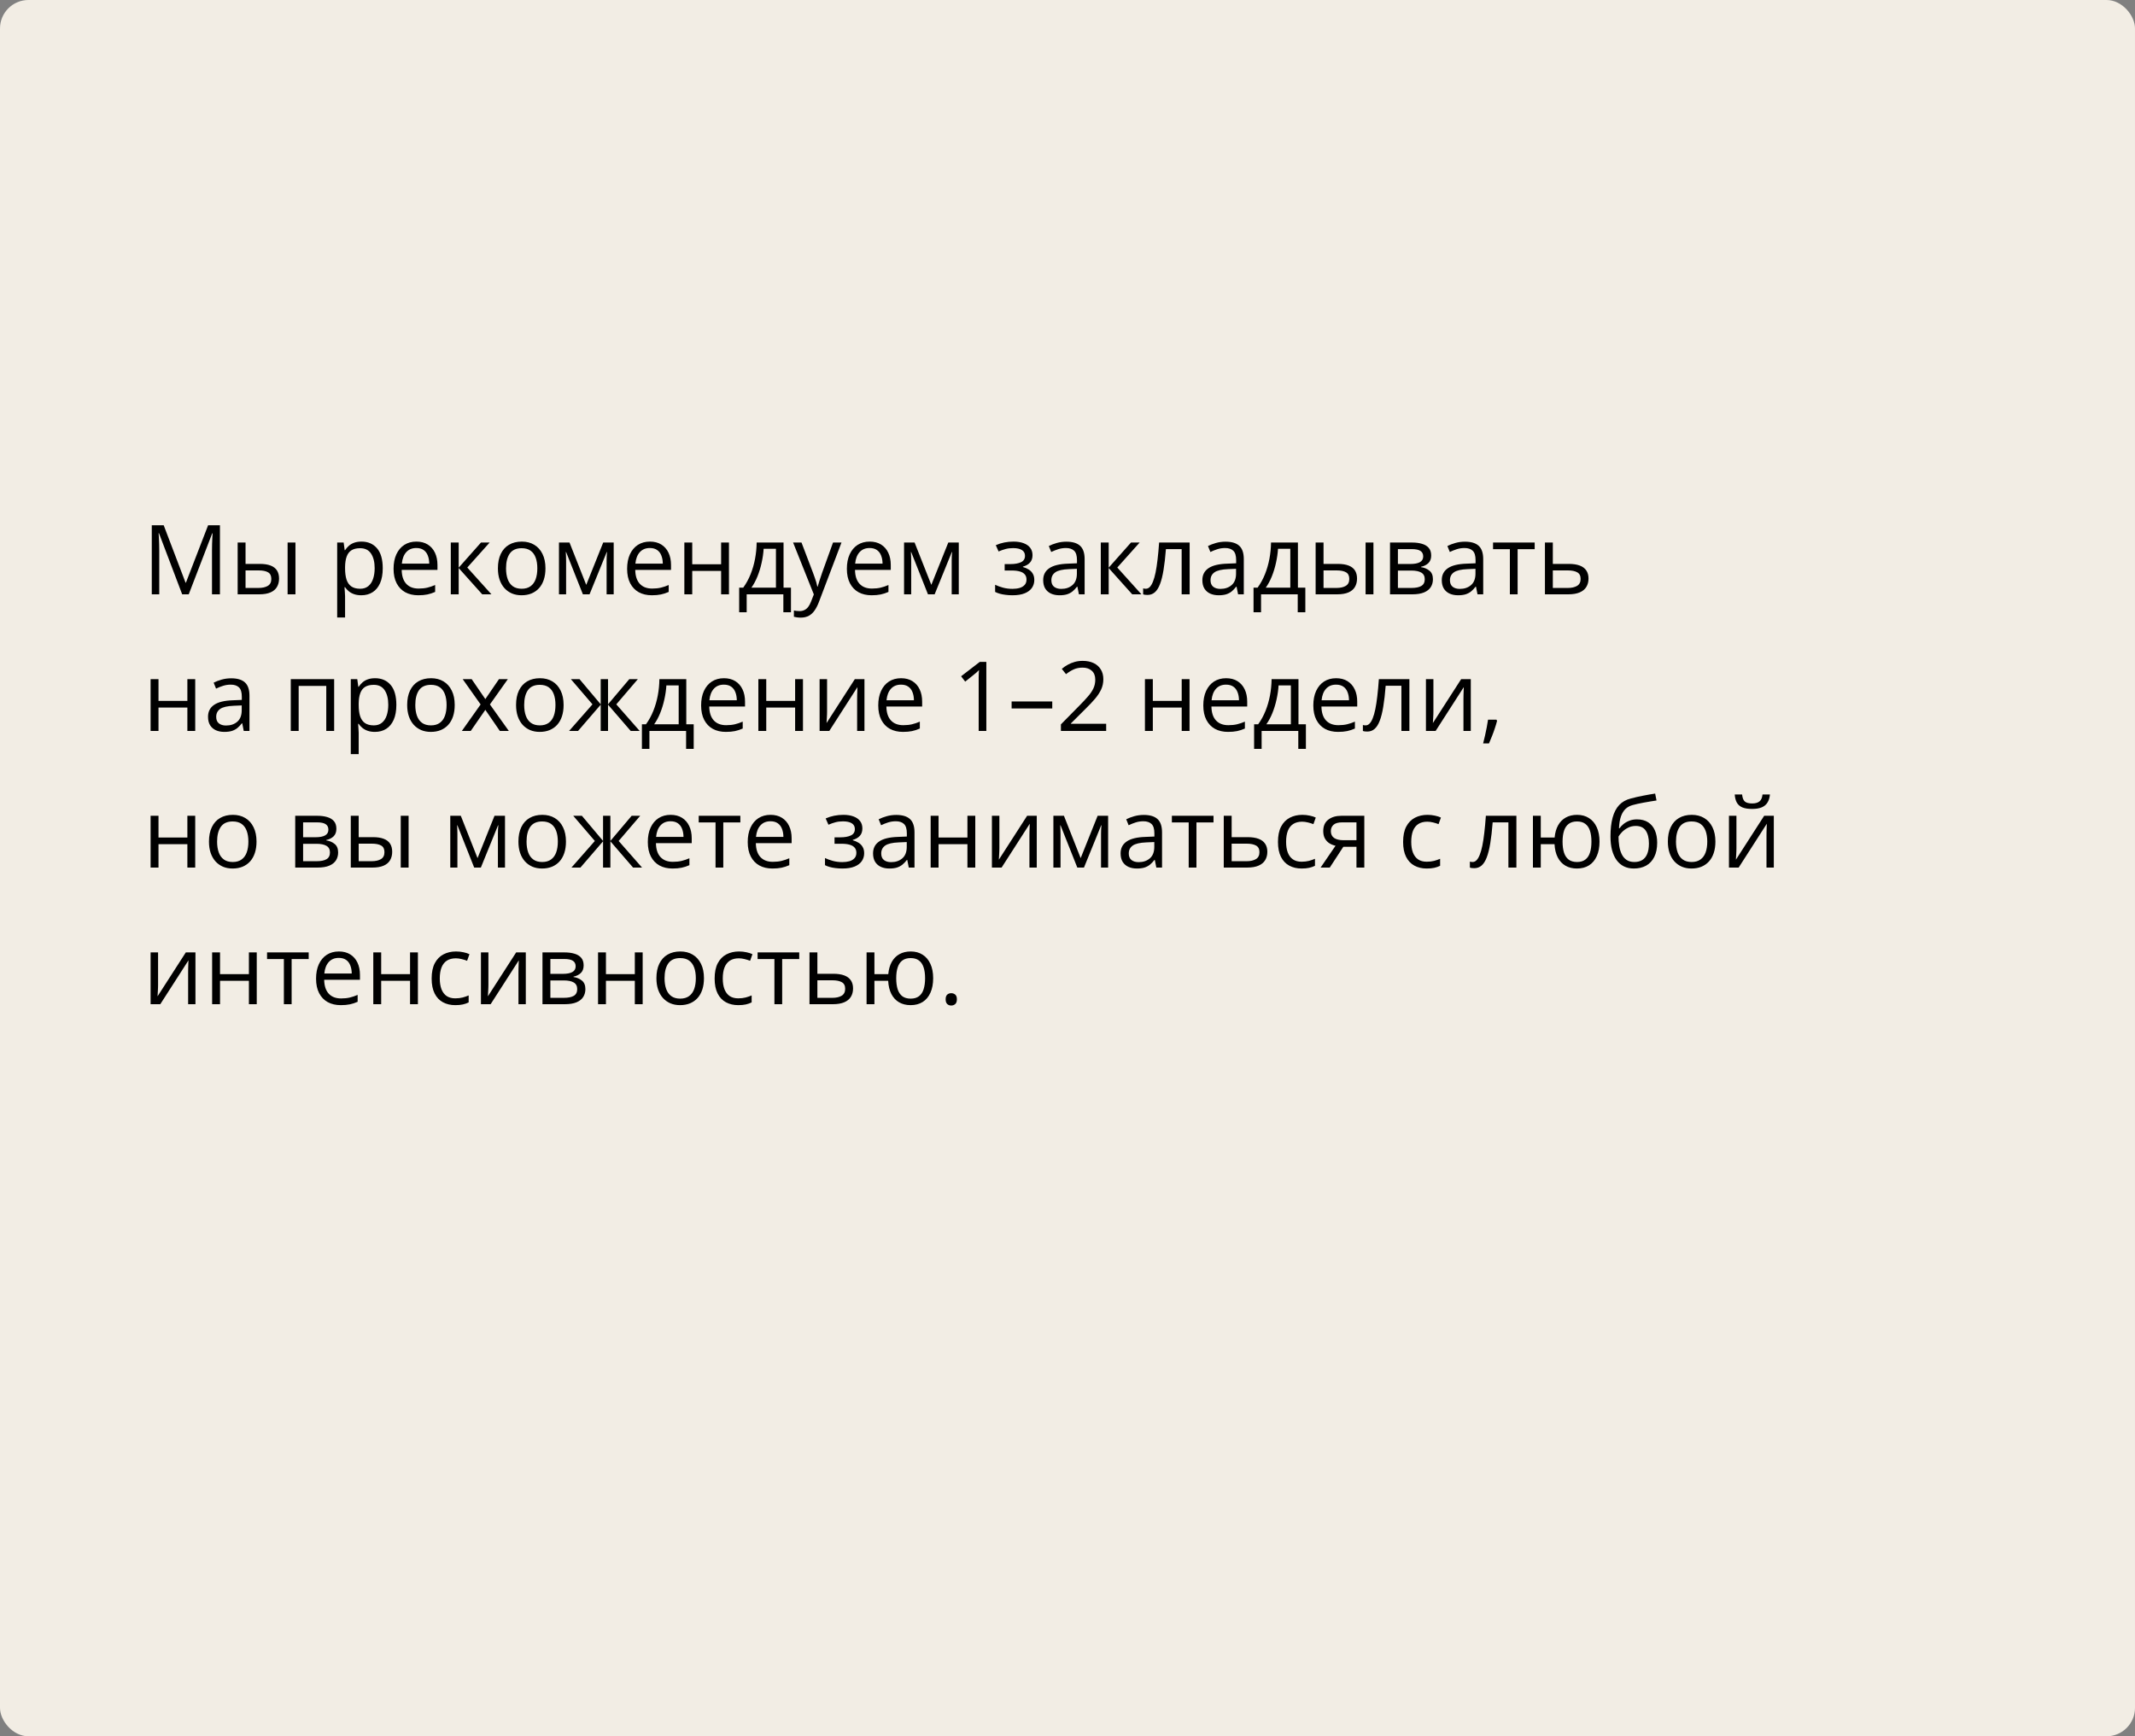<?xml version="1.0" encoding="UTF-8"?> <svg xmlns="http://www.w3.org/2000/svg" width="375" height="305" viewBox="0 0 375 305" fill="none"><rect x="0" y="0" width="375" height="305" fill="#808080" stroke="none"/><rect width="375" height="305" rx="5" fill="#F2EDE4"></rect><path d="M31.998 104.4L27.922 93.659H27.855C27.878 93.886 27.897 94.163 27.914 94.489C27.93 94.816 27.944 95.173 27.955 95.56C27.966 95.942 27.972 96.332 27.972 96.731V104.4H26.66V92.265H28.752L32.595 102.358H32.653L36.555 92.265H38.63V104.4H37.235V96.631C37.235 96.271 37.241 95.912 37.252 95.552C37.263 95.186 37.277 94.843 37.294 94.522C37.31 94.196 37.327 93.914 37.343 93.676H37.277L33.151 104.4H31.998ZM41.743 104.4V95.303H43.129V99.055H45.619C46.394 99.055 47.03 99.151 47.528 99.345C48.032 99.539 48.405 99.827 48.649 100.208C48.892 100.59 49.014 101.063 49.014 101.628C49.014 102.192 48.892 102.682 48.649 103.097C48.411 103.512 48.035 103.833 47.52 104.06C47.011 104.287 46.347 104.4 45.528 104.4H41.743ZM43.129 103.28H45.395C46.081 103.28 46.629 103.158 47.039 102.915C47.448 102.671 47.653 102.264 47.653 101.694C47.653 101.135 47.462 100.748 47.08 100.532C46.698 100.311 46.15 100.2 45.437 100.2H43.129V103.28ZM50.517 104.4V95.303H51.895V104.4H50.517ZM63.499 95.137C64.633 95.137 65.538 95.527 66.213 96.307C66.888 97.087 67.226 98.261 67.226 99.827C67.226 100.861 67.071 101.73 66.761 102.433C66.451 103.136 66.014 103.667 65.45 104.027C64.891 104.387 64.23 104.566 63.466 104.566C62.984 104.566 62.561 104.503 62.196 104.375C61.831 104.248 61.518 104.077 61.258 103.861C60.998 103.645 60.782 103.41 60.61 103.155H60.511C60.527 103.371 60.547 103.631 60.569 103.936C60.596 104.24 60.61 104.506 60.61 104.732V108.468H59.224V95.303H60.361L60.544 96.647H60.61C60.787 96.371 61.003 96.119 61.258 95.892C61.512 95.66 61.822 95.477 62.188 95.344C62.558 95.206 62.995 95.137 63.499 95.137ZM63.258 96.299C62.627 96.299 62.118 96.421 61.731 96.664C61.349 96.908 61.07 97.273 60.893 97.76C60.715 98.241 60.621 98.847 60.61 99.578V99.843C60.61 100.612 60.693 101.263 60.859 101.794C61.031 102.325 61.31 102.729 61.698 103.006C62.091 103.283 62.616 103.421 63.275 103.421C63.839 103.421 64.31 103.269 64.686 102.964C65.062 102.66 65.342 102.237 65.524 101.694C65.713 101.146 65.807 100.518 65.807 99.81C65.807 98.737 65.596 97.884 65.176 97.253C64.761 96.617 64.122 96.299 63.258 96.299ZM73.136 95.137C73.911 95.137 74.575 95.308 75.128 95.651C75.682 95.995 76.105 96.476 76.398 97.096C76.692 97.71 76.838 98.429 76.838 99.254V100.109H70.555C70.571 101.177 70.837 101.99 71.352 102.549C71.866 103.108 72.591 103.388 73.526 103.388C74.102 103.388 74.611 103.335 75.054 103.23C75.496 103.125 75.956 102.97 76.432 102.765V103.977C75.972 104.182 75.516 104.331 75.062 104.425C74.614 104.519 74.082 104.566 73.468 104.566C72.594 104.566 71.83 104.389 71.177 104.035C70.53 103.675 70.026 103.15 69.666 102.458C69.307 101.766 69.127 100.92 69.127 99.918C69.127 98.939 69.29 98.092 69.617 97.378C69.949 96.659 70.414 96.105 71.011 95.718C71.614 95.33 72.323 95.137 73.136 95.137ZM73.12 96.266C72.384 96.266 71.797 96.506 71.36 96.988C70.923 97.469 70.663 98.142 70.58 99.005H75.394C75.388 98.463 75.303 97.987 75.137 97.577C74.976 97.162 74.73 96.841 74.398 96.614C74.066 96.382 73.64 96.266 73.12 96.266ZM84.483 95.303H86.002L82.076 99.694L86.318 104.4H84.699L80.565 99.785V104.4H79.179V95.303H80.565V99.719L84.483 95.303ZM95.806 99.835C95.806 100.582 95.709 101.249 95.515 101.835C95.322 102.422 95.042 102.917 94.677 103.321C94.311 103.725 93.869 104.035 93.349 104.251C92.834 104.461 92.25 104.566 91.597 104.566C90.988 104.566 90.43 104.461 89.92 104.251C89.417 104.035 88.98 103.725 88.609 103.321C88.244 102.917 87.959 102.422 87.754 101.835C87.555 101.249 87.455 100.582 87.455 99.835C87.455 98.839 87.624 97.992 87.961 97.295C88.299 96.592 88.78 96.058 89.406 95.693C90.037 95.322 90.787 95.137 91.655 95.137C92.485 95.137 93.21 95.322 93.83 95.693C94.455 96.064 94.94 96.6 95.283 97.303C95.631 98.001 95.806 98.844 95.806 99.835ZM88.883 99.835C88.883 100.565 88.98 101.199 89.173 101.736C89.367 102.273 89.666 102.688 90.07 102.981C90.474 103.274 90.994 103.421 91.63 103.421C92.261 103.421 92.779 103.274 93.183 102.981C93.592 102.688 93.894 102.273 94.087 101.736C94.281 101.199 94.378 100.565 94.378 99.835C94.378 99.11 94.281 98.485 94.087 97.959C93.894 97.428 93.595 97.018 93.191 96.731C92.787 96.443 92.264 96.299 91.622 96.299C90.676 96.299 89.981 96.612 89.539 97.237C89.101 97.862 88.883 98.728 88.883 99.835ZM107.792 95.303V104.4H106.547V98.474C106.547 98.23 106.552 97.984 106.563 97.735C106.58 97.48 106.599 97.226 106.622 96.971H106.572L103.55 104.4H102.38L99.433 96.971H99.383C99.4 97.226 99.411 97.48 99.416 97.735C99.428 97.984 99.433 98.247 99.433 98.523V104.4H98.18V95.303H100.031L102.969 102.74L105.949 95.303H107.792ZM114.159 95.137C114.933 95.137 115.597 95.308 116.151 95.651C116.704 95.995 117.128 96.476 117.421 97.096C117.714 97.71 117.861 98.429 117.861 99.254V100.109H111.577C111.594 101.177 111.859 101.99 112.374 102.549C112.889 103.108 113.614 103.388 114.549 103.388C115.124 103.388 115.633 103.335 116.076 103.23C116.519 103.125 116.978 102.97 117.454 102.765V103.977C116.995 104.182 116.538 104.331 116.084 104.425C115.636 104.519 115.105 104.566 114.491 104.566C113.616 104.566 112.853 104.389 112.2 104.035C111.552 103.675 111.049 103.15 110.689 102.458C110.329 101.766 110.149 100.92 110.149 99.918C110.149 98.939 110.313 98.092 110.639 97.378C110.971 96.659 111.436 96.105 112.034 95.718C112.637 95.33 113.345 95.137 114.159 95.137ZM114.142 96.266C113.406 96.266 112.819 96.506 112.382 96.988C111.945 97.469 111.685 98.142 111.602 99.005H116.417C116.411 98.463 116.325 97.987 116.159 97.577C115.999 97.162 115.752 96.841 115.42 96.614C115.088 96.382 114.662 96.266 114.142 96.266ZM121.588 95.303V99.121H126.66V95.303H128.038V104.4H126.66V100.292H121.588V104.4H120.202V95.303H121.588ZM137.625 95.303V103.23H138.928V107.546H137.592V104.4H131.15V107.546H129.831V103.23H130.544C131.065 102.511 131.496 101.722 131.839 100.864C132.182 100.007 132.443 99.107 132.62 98.166C132.797 97.22 132.891 96.266 132.902 95.303H137.625ZM136.289 96.398H134.13C134.081 97.206 133.962 98.028 133.773 98.864C133.591 99.699 133.347 100.496 133.043 101.254C132.739 102.007 132.384 102.666 131.98 103.23H136.289V96.398ZM139.302 95.303H140.779L142.788 100.582C142.904 100.892 143.012 101.191 143.112 101.479C143.211 101.761 143.3 102.032 143.377 102.292C143.455 102.552 143.516 102.804 143.56 103.047H143.618C143.696 102.771 143.806 102.408 143.95 101.96C144.094 101.506 144.249 101.044 144.415 100.574L146.316 95.303H147.802L143.842 105.737C143.632 106.296 143.386 106.783 143.104 107.198C142.827 107.613 142.489 107.931 142.091 108.152C141.692 108.379 141.211 108.493 140.646 108.493C140.386 108.493 140.157 108.476 139.958 108.443C139.758 108.415 139.587 108.382 139.443 108.343V107.239C139.565 107.267 139.711 107.292 139.883 107.314C140.06 107.336 140.243 107.347 140.431 107.347C140.774 107.347 141.07 107.281 141.319 107.148C141.573 107.021 141.792 106.833 141.975 106.583C142.157 106.334 142.315 106.038 142.448 105.695L142.946 104.417L139.302 95.303ZM152.757 95.137C153.532 95.137 154.196 95.308 154.75 95.651C155.303 95.995 155.726 96.476 156.02 97.096C156.313 97.71 156.459 98.429 156.459 99.254V100.109H150.176C150.192 101.177 150.458 101.99 150.973 102.549C151.487 103.108 152.212 103.388 153.147 103.388C153.723 103.388 154.232 103.335 154.675 103.23C155.118 103.125 155.577 102.97 156.053 102.765V103.977C155.593 104.182 155.137 104.331 154.683 104.425C154.235 104.519 153.704 104.566 153.089 104.566C152.215 104.566 151.451 104.389 150.798 104.035C150.151 103.675 149.647 103.15 149.288 102.458C148.928 101.766 148.748 100.92 148.748 99.918C148.748 98.939 148.911 98.092 149.238 97.378C149.57 96.659 150.035 96.105 150.632 95.718C151.236 95.33 151.944 95.137 152.757 95.137ZM152.741 96.266C152.005 96.266 151.418 96.506 150.981 96.988C150.544 97.469 150.284 98.142 150.201 99.005H155.015C155.01 98.463 154.924 97.987 154.758 97.577C154.597 97.162 154.351 96.841 154.019 96.614C153.687 96.382 153.261 96.266 152.741 96.266ZM168.404 95.303V104.4H167.159V98.474C167.159 98.23 167.165 97.984 167.176 97.735C167.192 97.48 167.212 97.226 167.234 96.971H167.184L164.163 104.4H162.992L160.045 96.971H159.996C160.012 97.226 160.023 97.48 160.029 97.735C160.04 97.984 160.045 98.247 160.045 98.523V104.4H158.792V95.303H160.643L163.582 102.74L166.562 95.303H168.404ZM178.025 95.137C178.706 95.137 179.295 95.231 179.793 95.419C180.291 95.602 180.676 95.87 180.947 96.224C181.218 96.578 181.354 97.01 181.354 97.519C181.354 98.067 181.204 98.504 180.905 98.831C180.606 99.157 180.194 99.392 179.668 99.536V99.603C180.039 99.702 180.374 99.846 180.673 100.034C180.977 100.217 181.218 100.46 181.395 100.765C181.578 101.063 181.669 101.437 181.669 101.885C181.669 102.394 181.531 102.854 181.254 103.263C180.977 103.667 180.557 103.985 179.992 104.218C179.428 104.45 178.714 104.566 177.851 104.566C177.424 104.566 177.021 104.542 176.639 104.492C176.257 104.447 175.911 104.381 175.601 104.292C175.291 104.204 175.02 104.099 174.788 103.977V102.724C175.175 102.912 175.629 103.078 176.149 103.222C176.669 103.366 177.231 103.438 177.834 103.438C178.299 103.438 178.717 103.385 179.087 103.28C179.458 103.169 179.751 102.995 179.967 102.757C180.189 102.513 180.299 102.195 180.299 101.802C180.299 101.443 180.202 101.146 180.009 100.914C179.815 100.676 179.525 100.502 179.137 100.391C178.755 100.275 178.271 100.217 177.685 100.217H176.464V99.088H177.469C178.249 99.088 178.872 98.977 179.336 98.756C179.801 98.534 180.034 98.161 180.034 97.635C180.034 97.181 179.854 96.844 179.494 96.623C179.134 96.396 178.62 96.282 177.95 96.282C177.452 96.282 177.012 96.335 176.63 96.44C176.249 96.54 175.836 96.683 175.394 96.872L174.904 95.768C175.38 95.557 175.878 95.4 176.398 95.294C176.918 95.189 177.46 95.137 178.025 95.137ZM187.305 95.153C188.39 95.153 189.195 95.397 189.721 95.884C190.246 96.371 190.509 97.148 190.509 98.216V104.4H189.505L189.239 103.056H189.173C188.918 103.388 188.653 103.667 188.376 103.894C188.099 104.115 187.778 104.284 187.413 104.4C187.053 104.511 186.611 104.566 186.085 104.566C185.532 104.566 185.039 104.47 184.607 104.276C184.181 104.082 183.844 103.789 183.595 103.396C183.351 103.003 183.229 102.505 183.229 101.902C183.229 100.994 183.589 100.297 184.309 99.81C185.028 99.323 186.124 99.058 187.596 99.013L189.165 98.947V98.391C189.165 97.605 188.996 97.054 188.658 96.739C188.321 96.423 187.845 96.266 187.23 96.266C186.755 96.266 186.301 96.335 185.869 96.473C185.438 96.612 185.028 96.775 184.641 96.963L184.217 95.917C184.627 95.707 185.097 95.527 185.628 95.377C186.16 95.228 186.719 95.153 187.305 95.153ZM189.148 99.918L187.762 99.976C186.627 100.02 185.828 100.206 185.363 100.532C184.898 100.859 184.666 101.321 184.666 101.918C184.666 102.439 184.823 102.823 185.139 103.072C185.454 103.321 185.872 103.446 186.392 103.446C187.2 103.446 187.861 103.222 188.376 102.773C188.891 102.325 189.148 101.653 189.148 100.756V99.918ZM198.652 95.303H200.171L196.245 99.694L200.487 104.4H198.868L194.734 99.785V104.4H193.348V95.303H194.734V99.719L198.652 95.303ZM208.954 104.4H207.551V96.457H204.787C204.676 97.89 204.535 99.118 204.363 100.142C204.197 101.16 203.987 101.993 203.732 102.641C203.483 103.283 203.179 103.756 202.819 104.06C202.465 104.359 202.042 104.508 201.549 104.508C201.4 104.508 201.259 104.5 201.126 104.483C200.993 104.467 200.88 104.439 200.786 104.4V103.354C200.858 103.377 200.932 103.393 201.01 103.404C201.093 103.415 201.179 103.421 201.267 103.421C201.516 103.421 201.743 103.319 201.948 103.114C202.158 102.903 202.346 102.588 202.512 102.167C202.684 101.747 202.836 101.216 202.969 100.574C203.102 99.926 203.218 99.165 203.317 98.291C203.423 97.411 203.514 96.415 203.591 95.303H208.954V104.4ZM215.262 95.153C216.347 95.153 217.152 95.397 217.678 95.884C218.203 96.371 218.466 97.148 218.466 98.216V104.4H217.462L217.196 103.056H217.13C216.875 103.388 216.61 103.667 216.333 103.894C216.056 104.115 215.735 104.284 215.37 104.4C215.01 104.511 214.568 104.566 214.042 104.566C213.489 104.566 212.996 104.47 212.564 104.276C212.138 104.082 211.801 103.789 211.552 103.396C211.308 103.003 211.187 102.505 211.187 101.902C211.187 100.994 211.546 100.297 212.266 99.81C212.985 99.323 214.081 99.058 215.553 99.013L217.122 98.947V98.391C217.122 97.605 216.953 97.054 216.615 96.739C216.278 96.423 215.802 96.266 215.188 96.266C214.712 96.266 214.258 96.335 213.826 96.473C213.395 96.612 212.985 96.775 212.598 96.963L212.174 95.917C212.584 95.707 213.054 95.527 213.585 95.377C214.117 95.228 214.676 95.153 215.262 95.153ZM217.105 99.918L215.719 99.976C214.584 100.02 213.785 100.206 213.32 100.532C212.855 100.859 212.623 101.321 212.623 101.918C212.623 102.439 212.78 102.823 213.096 103.072C213.411 103.321 213.829 103.446 214.349 103.446C215.157 103.446 215.818 103.222 216.333 102.773C216.848 102.325 217.105 101.653 217.105 100.756V99.918ZM227.971 95.303V103.23H229.274V107.546H227.938V104.4H221.496V107.546H220.176V103.23H220.89C221.41 102.511 221.842 101.722 222.185 100.864C222.528 100.007 222.788 99.107 222.965 98.166C223.142 97.22 223.236 96.266 223.248 95.303H227.971ZM226.634 96.398H224.476C224.426 97.206 224.307 98.028 224.119 98.864C223.937 99.699 223.693 100.496 223.389 101.254C223.084 102.007 222.73 102.666 222.326 103.23H226.634V96.398ZM231.083 104.4V95.303H232.47V99.055H234.96C235.735 99.055 236.371 99.151 236.869 99.345C237.373 99.539 237.746 99.827 237.99 100.208C238.233 100.59 238.355 101.063 238.355 101.628C238.355 102.192 238.233 102.682 237.99 103.097C237.752 103.512 237.375 103.833 236.861 104.06C236.352 104.287 235.688 104.4 234.869 104.4H231.083ZM232.47 103.28H234.736C235.422 103.28 235.97 103.158 236.379 102.915C236.789 102.671 236.994 102.264 236.994 101.694C236.994 101.135 236.803 100.748 236.421 100.532C236.039 100.311 235.491 100.2 234.777 100.2H232.47V103.28ZM239.857 104.4V95.303H241.235V104.4H239.857ZM251.379 97.585C251.379 98.155 251.213 98.601 250.881 98.922C250.549 99.237 250.12 99.45 249.594 99.561V99.627C250.164 99.705 250.654 99.91 251.063 100.242C251.479 100.568 251.686 101.069 251.686 101.744C251.686 102.264 251.562 102.724 251.312 103.122C251.063 103.521 250.673 103.833 250.142 104.06C249.611 104.287 248.919 104.4 248.067 104.4H244.149V95.303H248.034C248.687 95.303 249.262 95.377 249.76 95.527C250.264 95.671 250.66 95.909 250.947 96.241C251.235 96.573 251.379 97.021 251.379 97.585ZM250.25 101.744C250.25 101.207 250.045 100.82 249.636 100.582C249.232 100.344 248.642 100.225 247.868 100.225H245.535V103.28H247.901C248.665 103.28 249.246 103.164 249.644 102.931C250.048 102.693 250.25 102.298 250.25 101.744ZM249.976 97.743C249.976 97.311 249.818 96.991 249.503 96.78C249.188 96.564 248.67 96.457 247.951 96.457H245.535V99.071H247.71C248.457 99.071 249.021 98.963 249.403 98.748C249.785 98.532 249.976 98.197 249.976 97.743ZM257.314 95.153C258.399 95.153 259.204 95.397 259.729 95.884C260.255 96.371 260.518 97.148 260.518 98.216V104.4H259.514L259.248 103.056H259.182C258.927 103.388 258.661 103.667 258.385 103.894C258.108 104.115 257.787 104.284 257.422 104.4C257.062 104.511 256.619 104.566 256.094 104.566C255.54 104.566 255.048 104.47 254.616 104.276C254.19 104.082 253.853 103.789 253.604 103.396C253.36 103.003 253.238 102.505 253.238 101.902C253.238 100.994 253.598 100.297 254.317 99.81C255.037 99.323 256.132 99.058 257.604 99.013L259.173 98.947V98.391C259.173 97.605 259.005 97.054 258.667 96.739C258.329 96.423 257.854 96.266 257.239 96.266C256.763 96.266 256.31 96.335 255.878 96.473C255.446 96.612 255.037 96.775 254.649 96.963L254.226 95.917C254.636 95.707 255.106 95.527 255.637 95.377C256.168 95.228 256.727 95.153 257.314 95.153ZM259.157 99.918L257.771 99.976C256.636 100.02 255.836 100.206 255.372 100.532C254.907 100.859 254.674 101.321 254.674 101.918C254.674 102.439 254.832 102.823 255.147 103.072C255.463 103.321 255.881 103.446 256.401 103.446C257.209 103.446 257.87 103.222 258.385 102.773C258.899 102.325 259.157 101.653 259.157 100.756V99.918ZM269.558 96.473H266.561V104.4H265.2V96.473H262.245V95.303H269.558V96.473ZM272.745 99.055H275.534C276.309 99.055 276.954 99.151 277.468 99.345C277.983 99.539 278.368 99.827 278.622 100.208C278.882 100.59 279.012 101.063 279.012 101.628C279.012 102.192 278.885 102.682 278.63 103.097C278.381 103.512 277.994 103.833 277.468 104.06C276.948 104.287 276.276 104.4 275.451 104.4H271.359V95.303H272.745V99.055ZM277.626 101.694C277.626 101.135 277.427 100.748 277.028 100.532C276.635 100.311 276.085 100.2 275.376 100.2H272.745V103.28H275.385C276.049 103.28 276.588 103.158 277.003 102.915C277.418 102.666 277.626 102.259 277.626 101.694ZM27.839 119.303V123.121H32.911V119.303H34.289V128.4H32.911V124.292H27.839V128.4H26.453V119.303H27.839ZM40.614 119.153C41.698 119.153 42.504 119.397 43.029 119.884C43.555 120.371 43.818 121.148 43.818 122.216V128.4H42.813L42.548 127.056H42.481C42.227 127.388 41.961 127.667 41.685 127.894C41.408 128.115 41.087 128.284 40.722 128.4C40.362 128.511 39.919 128.566 39.394 128.566C38.84 128.566 38.348 128.47 37.916 128.276C37.49 128.082 37.152 127.789 36.903 127.396C36.66 127.003 36.538 126.505 36.538 125.902C36.538 124.994 36.898 124.297 37.617 123.81C38.337 123.323 39.432 123.057 40.904 123.013L42.473 122.947V122.391C42.473 121.605 42.304 121.054 41.967 120.739C41.629 120.423 41.153 120.266 40.539 120.266C40.063 120.266 39.609 120.335 39.178 120.473C38.746 120.611 38.337 120.775 37.949 120.963L37.526 119.917C37.935 119.707 38.406 119.527 38.937 119.377C39.468 119.228 40.027 119.153 40.614 119.153ZM42.456 123.918L41.07 123.976C39.936 124.02 39.136 124.206 38.671 124.532C38.206 124.859 37.974 125.321 37.974 125.918C37.974 126.439 38.132 126.823 38.447 127.072C38.763 127.321 39.181 127.446 39.701 127.446C40.509 127.446 41.17 127.222 41.685 126.773C42.199 126.325 42.456 125.653 42.456 124.756V123.918ZM58.693 119.303V128.4H57.307V120.49H52.459V128.4H51.073V119.303H58.693ZM65.89 119.137C67.024 119.137 67.929 119.527 68.604 120.307C69.279 121.087 69.617 122.261 69.617 123.827C69.617 124.861 69.462 125.73 69.152 126.433C68.842 127.136 68.405 127.667 67.84 128.027C67.281 128.387 66.62 128.566 65.856 128.566C65.375 128.566 64.952 128.503 64.586 128.375C64.221 128.248 63.908 128.077 63.648 127.861C63.388 127.645 63.172 127.41 63.001 127.155H62.901C62.918 127.371 62.937 127.631 62.959 127.936C62.987 128.24 63.001 128.506 63.001 128.732V132.468H61.615V119.303H62.752L62.935 120.647H63.001C63.178 120.371 63.394 120.119 63.648 119.892C63.903 119.66 64.213 119.477 64.578 119.344C64.949 119.206 65.386 119.137 65.89 119.137ZM65.649 120.299C65.018 120.299 64.509 120.421 64.122 120.664C63.74 120.908 63.46 121.273 63.283 121.76C63.106 122.241 63.012 122.847 63.001 123.578V123.843C63.001 124.612 63.084 125.263 63.25 125.794C63.422 126.325 63.701 126.729 64.088 127.006C64.481 127.283 65.007 127.421 65.665 127.421C66.23 127.421 66.7 127.269 67.077 126.964C67.453 126.66 67.732 126.237 67.915 125.694C68.103 125.146 68.197 124.518 68.197 123.81C68.197 122.736 67.987 121.884 67.566 121.253C67.151 120.617 66.512 120.299 65.649 120.299ZM79.868 123.835C79.868 124.582 79.771 125.249 79.578 125.835C79.384 126.422 79.105 126.917 78.739 127.321C78.374 127.725 77.931 128.035 77.411 128.251C76.897 128.461 76.313 128.566 75.66 128.566C75.051 128.566 74.492 128.461 73.983 128.251C73.479 128.035 73.042 127.725 72.671 127.321C72.306 126.917 72.021 126.422 71.816 125.835C71.617 125.249 71.518 124.582 71.518 123.835C71.518 122.839 71.686 121.992 72.024 121.295C72.362 120.592 72.843 120.058 73.468 119.693C74.099 119.322 74.849 119.137 75.718 119.137C76.548 119.137 77.273 119.322 77.893 119.693C78.518 120.064 79.002 120.6 79.345 121.303C79.694 122 79.868 122.844 79.868 123.835ZM72.945 123.835C72.945 124.565 73.042 125.199 73.236 125.736C73.43 126.273 73.728 126.688 74.132 126.981C74.536 127.274 75.056 127.421 75.693 127.421C76.324 127.421 76.841 127.274 77.245 126.981C77.655 126.688 77.956 126.273 78.15 125.736C78.344 125.199 78.44 124.565 78.44 123.835C78.44 123.11 78.344 122.485 78.15 121.959C77.956 121.428 77.657 121.018 77.253 120.73C76.849 120.443 76.326 120.299 75.685 120.299C74.738 120.299 74.044 120.611 73.601 121.237C73.164 121.862 72.945 122.728 72.945 123.835ZM84.417 123.744L81.271 119.303H82.848L85.247 122.806L87.638 119.303H89.198L86.052 123.744L89.373 128.4H87.795L85.247 124.69L82.682 128.4H81.122L84.417 123.744ZM98.993 123.835C98.993 124.582 98.896 125.249 98.703 125.835C98.509 126.422 98.23 126.917 97.864 127.321C97.499 127.725 97.056 128.035 96.536 128.251C96.022 128.461 95.438 128.566 94.785 128.566C94.176 128.566 93.617 128.461 93.108 128.251C92.604 128.035 92.167 127.725 91.796 127.321C91.431 126.917 91.146 126.422 90.941 125.835C90.742 125.249 90.643 124.582 90.643 123.835C90.643 122.839 90.811 121.992 91.149 121.295C91.487 120.592 91.968 120.058 92.593 119.693C93.224 119.322 93.974 119.137 94.843 119.137C95.673 119.137 96.398 119.322 97.018 119.693C97.643 120.064 98.127 120.6 98.47 121.303C98.819 122 98.993 122.844 98.993 123.835ZM92.07 123.835C92.07 124.565 92.167 125.199 92.361 125.736C92.555 126.273 92.853 126.688 93.257 126.981C93.661 127.274 94.181 127.421 94.818 127.421C95.449 127.421 95.966 127.274 96.37 126.981C96.78 126.688 97.081 126.273 97.275 125.736C97.469 125.199 97.565 124.565 97.565 123.835C97.565 123.11 97.469 122.485 97.275 121.959C97.081 121.428 96.782 121.018 96.378 120.73C95.974 120.443 95.451 120.299 94.81 120.299C93.863 120.299 93.169 120.611 92.726 121.237C92.289 121.862 92.07 122.728 92.07 123.835ZM112.034 119.303L108.249 123.727L112.357 128.4H110.78L106.796 123.785V128.4H105.509V123.785L101.533 128.4H99.956L104.065 123.727L100.271 119.303H101.791L105.509 123.719V119.303H106.796V123.719L110.531 119.303H112.034ZM120.542 119.303V127.23H121.845V131.546H120.509V128.4H114.067V131.546H112.748V127.23H113.461C113.982 126.511 114.413 125.722 114.756 124.864C115.099 124.007 115.36 123.107 115.537 122.167C115.714 121.22 115.808 120.266 115.819 119.303H120.542ZM119.206 120.398H117.047C116.998 121.206 116.879 122.028 116.69 122.864C116.508 123.699 116.264 124.496 115.96 125.254C115.656 126.007 115.301 126.666 114.897 127.23H119.206V120.398ZM127.158 119.137C127.932 119.137 128.597 119.308 129.15 119.651C129.703 119.994 130.127 120.476 130.42 121.096C130.713 121.71 130.86 122.429 130.86 123.254V124.109H124.576C124.593 125.177 124.858 125.99 125.373 126.549C125.888 127.108 126.613 127.388 127.548 127.388C128.123 127.388 128.632 127.335 129.075 127.23C129.518 127.125 129.977 126.97 130.453 126.765V127.977C129.994 128.182 129.537 128.331 129.083 128.425C128.635 128.519 128.104 128.566 127.49 128.566C126.615 128.566 125.852 128.389 125.199 128.035C124.551 127.675 124.048 127.15 123.688 126.458C123.328 125.766 123.148 124.92 123.148 123.918C123.148 122.938 123.312 122.092 123.638 121.378C123.97 120.659 124.435 120.105 125.033 119.718C125.636 119.33 126.344 119.137 127.158 119.137ZM127.141 120.266C126.405 120.266 125.819 120.506 125.381 120.988C124.944 121.469 124.684 122.142 124.601 123.005H129.416C129.41 122.463 129.324 121.987 129.158 121.577C128.998 121.162 128.751 120.841 128.419 120.614C128.087 120.382 127.661 120.266 127.141 120.266ZM134.587 119.303V123.121H139.659V119.303H141.037V128.4H139.659V124.292H134.587V128.4H133.201V119.303H134.587ZM145.27 119.303V125.022C145.27 125.133 145.267 125.277 145.262 125.454C145.256 125.625 145.248 125.811 145.237 126.01C145.226 126.203 145.215 126.392 145.204 126.574C145.198 126.751 145.19 126.898 145.179 127.014L150.143 119.303H151.836V128.4H150.549V122.822C150.549 122.645 150.552 122.418 150.558 122.142C150.563 121.865 150.571 121.594 150.583 121.328C150.594 121.057 150.602 120.847 150.607 120.697L145.66 128.4H143.958V119.303H145.27ZM158.269 119.137C159.044 119.137 159.708 119.308 160.261 119.651C160.815 119.994 161.238 120.476 161.531 121.096C161.825 121.71 161.971 122.429 161.971 123.254V124.109H155.688C155.704 125.177 155.97 125.99 156.484 126.549C156.999 127.108 157.724 127.388 158.659 127.388C159.235 127.388 159.744 127.335 160.187 127.23C160.629 127.125 161.089 126.97 161.564 126.765V127.977C161.105 128.182 160.649 128.331 160.195 128.425C159.747 128.519 159.215 128.566 158.601 128.566C157.727 128.566 156.963 128.389 156.31 128.035C155.663 127.675 155.159 127.15 154.799 126.458C154.44 125.766 154.26 124.92 154.26 123.918C154.26 122.938 154.423 122.092 154.75 121.378C155.082 120.659 155.546 120.105 156.144 119.718C156.747 119.33 157.456 119.137 158.269 119.137ZM158.252 120.266C157.516 120.266 156.93 120.506 156.493 120.988C156.056 121.469 155.795 122.142 155.712 123.005H160.527C160.521 122.463 160.436 121.987 160.27 121.577C160.109 121.162 159.863 120.841 159.531 120.614C159.199 120.382 158.773 120.266 158.252 120.266ZM173.244 128.4H171.899V119.801C171.899 119.474 171.899 119.195 171.899 118.962C171.904 118.724 171.91 118.509 171.916 118.315C171.927 118.116 171.94 117.914 171.957 117.709C171.785 117.886 171.625 118.038 171.476 118.166C171.326 118.287 171.141 118.439 170.919 118.622L169.533 119.734L168.811 118.796L172.098 116.265H173.244V128.4ZM177.685 124.449V123.221H184.823V124.449H177.685ZM194.294 128.4H186.342V127.247L189.588 123.951C190.191 123.342 190.697 122.8 191.107 122.324C191.522 121.848 191.837 121.381 192.053 120.921C192.269 120.457 192.377 119.947 192.377 119.394C192.377 118.708 192.172 118.185 191.763 117.825C191.359 117.46 190.825 117.277 190.161 117.277C189.58 117.277 189.065 117.377 188.617 117.576C188.168 117.775 187.709 118.058 187.239 118.423L186.5 117.493C186.821 117.222 187.17 116.981 187.546 116.771C187.928 116.561 188.334 116.395 188.766 116.273C189.203 116.151 189.668 116.09 190.161 116.09C190.908 116.09 191.552 116.22 192.095 116.48C192.637 116.741 193.055 117.111 193.348 117.593C193.647 118.074 193.796 118.647 193.796 119.311C193.796 119.953 193.669 120.551 193.415 121.104C193.16 121.652 192.803 122.197 192.344 122.739C191.884 123.276 191.348 123.846 190.733 124.449L188.094 127.081V127.139H194.294V128.4ZM202.487 119.303V123.121H207.559V119.303H208.937V128.4H207.559V124.292H202.487V128.4H201.101V119.303H202.487ZM215.362 119.137C216.137 119.137 216.801 119.308 217.354 119.651C217.907 119.994 218.331 120.476 218.624 121.096C218.917 121.71 219.064 122.429 219.064 123.254V124.109H212.78C212.797 125.177 213.062 125.99 213.577 126.549C214.092 127.108 214.817 127.388 215.752 127.388C216.327 127.388 216.837 127.335 217.279 127.23C217.722 127.125 218.181 126.97 218.657 126.765V127.977C218.198 128.182 217.741 128.331 217.288 128.425C216.839 128.519 216.308 128.566 215.694 128.566C214.819 128.566 214.056 128.389 213.403 128.035C212.755 127.675 212.252 127.15 211.892 126.458C211.532 125.766 211.353 124.92 211.353 123.918C211.353 122.938 211.516 122.092 211.842 121.378C212.174 120.659 212.639 120.105 213.237 119.718C213.84 119.33 214.548 119.137 215.362 119.137ZM215.345 120.266C214.609 120.266 214.023 120.506 213.585 120.988C213.148 121.469 212.888 122.142 212.805 123.005H217.62C217.614 122.463 217.528 121.987 217.362 121.577C217.202 121.162 216.956 120.841 216.624 120.614C216.292 120.382 215.865 120.266 215.345 120.266ZM228.07 119.303V127.23H229.374V131.546H228.037V128.4H221.596V131.546H220.276V127.23H220.99C221.51 126.511 221.942 125.722 222.285 124.864C222.628 124.007 222.888 123.107 223.065 122.167C223.242 121.22 223.336 120.266 223.347 119.303H228.07ZM226.734 120.398H224.576C224.526 121.206 224.407 122.028 224.219 122.864C224.036 123.699 223.793 124.496 223.488 125.254C223.184 126.007 222.83 126.666 222.426 127.23H226.734V120.398ZM234.686 119.137C235.461 119.137 236.125 119.308 236.678 119.651C237.232 119.994 237.655 120.476 237.948 121.096C238.242 121.71 238.388 122.429 238.388 123.254V124.109H232.104C232.121 125.177 232.387 125.99 232.901 126.549C233.416 127.108 234.141 127.388 235.076 127.388C235.652 127.388 236.161 127.335 236.604 127.23C237.046 127.125 237.506 126.97 237.981 126.765V127.977C237.522 128.182 237.066 128.331 236.612 128.425C236.164 128.519 235.632 128.566 235.018 128.566C234.144 128.566 233.38 128.389 232.727 128.035C232.08 127.675 231.576 127.15 231.216 126.458C230.857 125.766 230.677 124.92 230.677 123.918C230.677 122.938 230.84 122.092 231.167 121.378C231.499 120.659 231.963 120.105 232.561 119.718C233.164 119.33 233.873 119.137 234.686 119.137ZM234.669 120.266C233.933 120.266 233.347 120.506 232.91 120.988C232.472 121.469 232.212 122.142 232.129 123.005H236.944C236.938 122.463 236.853 121.987 236.687 121.577C236.526 121.162 236.28 120.841 235.948 120.614C235.616 120.382 235.19 120.266 234.669 120.266ZM247.552 128.4H246.149V120.457H243.385C243.275 121.89 243.133 123.118 242.962 124.142C242.796 125.16 242.586 125.993 242.331 126.641C242.082 127.283 241.778 127.756 241.418 128.06C241.064 128.359 240.64 128.508 240.148 128.508C239.999 128.508 239.857 128.5 239.725 128.483C239.592 128.467 239.478 128.439 239.384 128.4V127.354C239.456 127.377 239.531 127.393 239.608 127.404C239.691 127.415 239.777 127.421 239.866 127.421C240.115 127.421 240.342 127.319 240.546 127.114C240.757 126.903 240.945 126.588 241.111 126.167C241.282 125.747 241.435 125.216 241.567 124.574C241.7 123.926 241.816 123.165 241.916 122.291C242.021 121.411 242.112 120.415 242.19 119.303H247.552V128.4ZM251.769 119.303V125.022C251.769 125.133 251.766 125.277 251.761 125.454C251.755 125.625 251.747 125.811 251.736 126.01C251.725 126.203 251.714 126.392 251.703 126.574C251.697 126.751 251.689 126.898 251.678 127.014L256.642 119.303H258.335V128.4H257.048V122.822C257.048 122.645 257.051 122.418 257.057 122.142C257.062 121.865 257.07 121.594 257.082 121.328C257.093 121.057 257.101 120.847 257.106 120.697L252.159 128.4H250.458V119.303H251.769ZM262.842 126.425L262.95 126.616C262.851 127.02 262.723 127.451 262.568 127.911C262.419 128.37 262.253 128.829 262.07 129.289C261.893 129.753 261.713 130.188 261.531 130.592H260.501C260.618 130.149 260.731 129.681 260.842 129.189C260.952 128.702 261.052 128.221 261.141 127.745C261.235 127.263 261.309 126.823 261.365 126.425H262.842ZM27.839 143.303V147.121H32.911V143.303H34.289V152.4H32.911V148.292H27.839V152.4H26.453V143.303H27.839ZM45.055 147.835C45.055 148.582 44.958 149.249 44.764 149.835C44.571 150.422 44.291 150.917 43.926 151.321C43.56 151.725 43.118 152.035 42.598 152.251C42.083 152.461 41.499 152.566 40.846 152.566C40.237 152.566 39.678 152.461 39.169 152.251C38.666 152.035 38.229 151.725 37.858 151.321C37.493 150.917 37.208 150.422 37.003 149.835C36.804 149.249 36.704 148.582 36.704 147.835C36.704 146.839 36.873 145.992 37.21 145.295C37.548 144.592 38.029 144.058 38.655 143.693C39.286 143.322 40.035 143.137 40.904 143.137C41.734 143.137 42.459 143.322 43.079 143.693C43.704 144.064 44.189 144.6 44.532 145.303C44.88 146 45.055 146.844 45.055 147.835ZM38.132 147.835C38.132 148.565 38.229 149.199 38.422 149.736C38.616 150.273 38.915 150.688 39.319 150.981C39.723 151.274 40.243 151.421 40.879 151.421C41.51 151.421 42.028 151.274 42.432 150.981C42.841 150.688 43.143 150.273 43.336 149.736C43.53 149.199 43.627 148.565 43.627 147.835C43.627 147.11 43.53 146.485 43.336 145.959C43.143 145.428 42.844 145.018 42.44 144.73C42.036 144.443 41.513 144.299 40.871 144.299C39.925 144.299 39.23 144.611 38.788 145.237C38.35 145.862 38.132 146.728 38.132 147.835ZM59.083 145.585C59.083 146.155 58.917 146.601 58.585 146.922C58.253 147.237 57.824 147.45 57.298 147.561V147.627C57.868 147.705 58.358 147.91 58.768 148.242C59.183 148.568 59.39 149.069 59.39 149.744C59.39 150.264 59.266 150.724 59.017 151.122C58.768 151.521 58.377 151.833 57.846 152.06C57.315 152.287 56.623 152.4 55.771 152.4H51.853V143.303H55.738C56.391 143.303 56.966 143.377 57.464 143.527C57.968 143.671 58.364 143.909 58.651 144.241C58.939 144.573 59.083 145.021 59.083 145.585ZM57.954 149.744C57.954 149.207 57.749 148.82 57.34 148.582C56.936 148.344 56.346 148.225 55.572 148.225H53.239V151.28H55.605C56.369 151.28 56.95 151.164 57.348 150.931C57.752 150.693 57.954 150.298 57.954 149.744ZM57.68 145.743C57.68 145.312 57.523 144.991 57.207 144.78C56.892 144.564 56.374 144.457 55.655 144.457H53.239V147.071H55.414C56.161 147.071 56.726 146.963 57.107 146.748C57.489 146.532 57.68 146.197 57.68 145.743ZM61.615 152.4V143.303H63.001V147.055H65.491C66.266 147.055 66.902 147.152 67.4 147.345C67.904 147.539 68.278 147.827 68.521 148.208C68.764 148.59 68.886 149.063 68.886 149.628C68.886 150.192 68.764 150.682 68.521 151.097C68.283 151.512 67.907 151.833 67.392 152.06C66.883 152.287 66.219 152.4 65.4 152.4H61.615ZM63.001 151.28H65.267C65.953 151.28 66.501 151.158 66.911 150.915C67.32 150.671 67.525 150.264 67.525 149.694C67.525 149.135 67.334 148.748 66.952 148.532C66.57 148.311 66.022 148.2 65.309 148.2H63.001V151.28ZM70.389 152.4V143.303H71.767V152.4H70.389ZM88.7 143.303V152.4H87.455V146.474C87.455 146.23 87.461 145.984 87.472 145.735C87.488 145.48 87.508 145.226 87.53 144.971H87.48L84.459 152.4H83.288L80.341 144.971H80.291C80.308 145.226 80.319 145.48 80.325 145.735C80.336 145.984 80.341 146.247 80.341 146.523V152.4H79.088V143.303H80.939L83.877 150.74L86.857 143.303H88.7ZM99.408 147.835C99.408 148.582 99.311 149.249 99.118 149.835C98.924 150.422 98.644 150.917 98.279 151.321C97.914 151.725 97.471 152.035 96.951 152.251C96.436 152.461 95.853 152.566 95.2 152.566C94.591 152.566 94.032 152.461 93.523 152.251C93.019 152.035 92.582 151.725 92.211 151.321C91.846 150.917 91.561 150.422 91.356 149.835C91.157 149.249 91.058 148.582 91.058 147.835C91.058 146.839 91.226 145.992 91.564 145.295C91.901 144.592 92.383 144.058 93.008 143.693C93.639 143.322 94.389 143.137 95.258 143.137C96.088 143.137 96.813 143.322 97.433 143.693C98.058 144.064 98.542 144.6 98.885 145.303C99.234 146 99.408 146.844 99.408 147.835ZM92.485 147.835C92.485 148.565 92.582 149.199 92.776 149.736C92.97 150.273 93.268 150.688 93.672 150.981C94.076 151.274 94.597 151.421 95.233 151.421C95.864 151.421 96.381 151.274 96.785 150.981C97.195 150.688 97.496 150.273 97.69 149.736C97.884 149.199 97.981 148.565 97.981 147.835C97.981 147.11 97.884 146.485 97.69 145.959C97.496 145.428 97.197 145.018 96.793 144.73C96.389 144.443 95.867 144.299 95.225 144.299C94.278 144.299 93.584 144.611 93.141 145.237C92.704 145.862 92.485 146.728 92.485 147.835ZM112.449 143.303L108.664 147.727L112.772 152.4H111.195L107.211 147.785V152.4H105.924V147.785L101.948 152.4H100.371L104.48 147.727L100.687 143.303H102.206L105.924 147.719V143.303H107.211V147.719L110.946 143.303H112.449ZM117.794 143.137C118.569 143.137 119.233 143.308 119.787 143.651C120.34 143.994 120.763 144.476 121.057 145.096C121.35 145.71 121.497 146.429 121.497 147.254V148.109H115.213C115.229 149.177 115.495 149.99 116.01 150.549C116.524 151.108 117.249 151.388 118.185 151.388C118.76 151.388 119.269 151.335 119.712 151.23C120.155 151.125 120.614 150.97 121.09 150.765V151.977C120.631 152.182 120.174 152.331 119.72 152.425C119.272 152.519 118.741 152.566 118.126 152.566C117.252 152.566 116.488 152.389 115.835 152.035C115.188 151.675 114.684 151.15 114.325 150.458C113.965 149.766 113.785 148.92 113.785 147.918C113.785 146.938 113.948 146.092 114.275 145.378C114.607 144.659 115.072 144.105 115.669 143.718C116.273 143.33 116.981 143.137 117.794 143.137ZM117.778 144.266C117.042 144.266 116.455 144.506 116.018 144.988C115.581 145.469 115.321 146.142 115.238 147.005H120.052C120.047 146.463 119.961 145.987 119.795 145.577C119.634 145.162 119.388 144.841 119.056 144.614C118.724 144.382 118.298 144.266 117.778 144.266ZM130.038 144.473H127.042V152.4H125.68V144.473H122.725V143.303H130.038V144.473ZM135.342 143.137C136.117 143.137 136.781 143.308 137.334 143.651C137.888 143.994 138.311 144.476 138.604 145.096C138.898 145.71 139.044 146.429 139.044 147.254V148.109H132.761C132.777 149.177 133.043 149.99 133.558 150.549C134.072 151.108 134.797 151.388 135.732 151.388C136.308 151.388 136.817 151.335 137.26 151.23C137.702 151.125 138.162 150.97 138.638 150.765V151.977C138.178 152.182 137.722 152.331 137.268 152.425C136.82 152.519 136.289 152.566 135.674 152.566C134.8 152.566 134.036 152.389 133.383 152.035C132.736 151.675 132.232 151.15 131.873 150.458C131.513 149.766 131.333 148.92 131.333 147.918C131.333 146.938 131.496 146.092 131.823 145.378C132.155 144.659 132.62 144.105 133.217 143.718C133.82 143.33 134.529 143.137 135.342 143.137ZM135.326 144.266C134.59 144.266 134.003 144.506 133.566 144.988C133.129 145.469 132.869 146.142 132.786 147.005H137.6C137.595 146.463 137.509 145.987 137.343 145.577C137.182 145.162 136.936 144.841 136.604 144.614C136.272 144.382 135.846 144.266 135.326 144.266ZM148.142 143.137C148.823 143.137 149.412 143.231 149.91 143.419C150.408 143.602 150.793 143.87 151.064 144.224C151.335 144.578 151.471 145.01 151.471 145.519C151.471 146.067 151.321 146.504 151.022 146.831C150.724 147.157 150.311 147.392 149.786 147.536V147.603C150.156 147.702 150.491 147.846 150.79 148.034C151.094 148.217 151.335 148.46 151.512 148.765C151.695 149.063 151.786 149.437 151.786 149.885C151.786 150.394 151.648 150.854 151.371 151.263C151.094 151.667 150.674 151.985 150.109 152.218C149.545 152.45 148.831 152.566 147.968 152.566C147.542 152.566 147.138 152.542 146.756 152.492C146.374 152.447 146.028 152.381 145.718 152.292C145.408 152.204 145.137 152.099 144.905 151.977V150.724C145.292 150.912 145.746 151.078 146.266 151.222C146.786 151.366 147.348 151.438 147.951 151.438C148.416 151.438 148.834 151.385 149.205 151.28C149.575 151.169 149.869 150.995 150.084 150.757C150.306 150.513 150.417 150.195 150.417 149.802C150.417 149.443 150.32 149.146 150.126 148.914C149.932 148.676 149.642 148.502 149.254 148.391C148.873 148.275 148.388 148.217 147.802 148.217H146.582V147.088H147.586C148.366 147.088 148.989 146.977 149.454 146.756C149.918 146.535 150.151 146.161 150.151 145.635C150.151 145.181 149.971 144.844 149.611 144.623C149.252 144.396 148.737 144.282 148.067 144.282C147.569 144.282 147.129 144.335 146.748 144.44C146.366 144.54 145.953 144.683 145.511 144.872L145.021 143.768C145.497 143.557 145.995 143.4 146.515 143.294C147.035 143.189 147.578 143.137 148.142 143.137ZM157.422 143.153C158.507 143.153 159.312 143.397 159.838 143.884C160.364 144.371 160.626 145.148 160.626 146.216V152.4H159.622L159.356 151.056H159.29C159.035 151.388 158.77 151.667 158.493 151.894C158.216 152.115 157.896 152.284 157.53 152.4C157.171 152.511 156.728 152.566 156.202 152.566C155.649 152.566 155.156 152.47 154.725 152.276C154.299 152.082 153.961 151.789 153.712 151.396C153.468 151.003 153.347 150.505 153.347 149.902C153.347 148.994 153.706 148.297 154.426 147.81C155.145 147.323 156.241 147.057 157.713 147.013L159.282 146.947V146.391C159.282 145.605 159.113 145.054 158.775 144.739C158.438 144.423 157.962 144.266 157.348 144.266C156.872 144.266 156.418 144.335 155.986 144.473C155.555 144.611 155.145 144.775 154.758 144.963L154.334 143.917C154.744 143.707 155.214 143.527 155.746 143.377C156.277 143.228 156.836 143.153 157.422 143.153ZM159.265 147.918L157.879 147.976C156.744 148.02 155.945 148.206 155.48 148.532C155.015 148.859 154.783 149.321 154.783 149.918C154.783 150.439 154.94 150.823 155.256 151.072C155.571 151.321 155.989 151.446 156.509 151.446C157.317 151.446 157.979 151.222 158.493 150.773C159.008 150.325 159.265 149.653 159.265 148.756V147.918ZM164.852 143.303V147.121H169.923V143.303H171.301V152.4H169.923V148.292H164.852V152.4H163.465V143.303H164.852ZM175.535 143.303V149.022C175.535 149.133 175.532 149.277 175.526 149.454C175.521 149.625 175.513 149.811 175.501 150.01C175.49 150.203 175.479 150.392 175.468 150.574C175.463 150.751 175.454 150.898 175.443 151.014L180.407 143.303H182.101V152.4H180.814V146.822C180.814 146.645 180.817 146.418 180.822 146.142C180.828 145.865 180.836 145.594 180.847 145.328C180.858 145.057 180.867 144.847 180.872 144.697L175.925 152.4H174.223V143.303H175.535ZM194.635 143.303V152.4H193.39V146.474C193.39 146.23 193.395 145.984 193.406 145.735C193.423 145.48 193.442 145.226 193.464 144.971H193.415L190.393 152.4H189.223L186.276 144.971H186.226C186.243 145.226 186.254 145.48 186.259 145.735C186.27 145.984 186.276 146.247 186.276 146.523V152.4H185.022V143.303H186.874L189.812 150.74L192.792 143.303H194.635ZM200.902 143.153C201.986 143.153 202.792 143.397 203.317 143.884C203.843 144.371 204.106 145.148 204.106 146.216V152.4H203.102L202.836 151.056H202.77C202.515 151.388 202.249 151.667 201.973 151.894C201.696 152.115 201.375 152.284 201.01 152.4C200.65 152.511 200.207 152.566 199.682 152.566C199.128 152.566 198.636 152.47 198.204 152.276C197.778 152.082 197.44 151.789 197.191 151.396C196.948 151.003 196.826 150.505 196.826 149.902C196.826 148.994 197.186 148.297 197.905 147.81C198.625 147.323 199.72 147.057 201.192 147.013L202.761 146.947V146.391C202.761 145.605 202.592 145.054 202.255 144.739C201.917 144.423 201.441 144.266 200.827 144.266C200.351 144.266 199.897 144.335 199.466 144.473C199.034 144.611 198.625 144.775 198.237 144.963L197.814 143.917C198.223 143.707 198.694 143.527 199.225 143.377C199.756 143.228 200.315 143.153 200.902 143.153ZM202.745 147.918L201.358 147.976C200.224 148.02 199.424 148.206 198.959 148.532C198.495 148.859 198.262 149.321 198.262 149.918C198.262 150.439 198.42 150.823 198.735 151.072C199.051 151.321 199.469 151.446 199.989 151.446C200.797 151.446 201.458 151.222 201.973 150.773C202.487 150.325 202.745 149.653 202.745 148.756V147.918ZM213.146 144.473H210.149V152.4H208.788V144.473H205.833V143.303H213.146V144.473ZM216.333 147.055H219.122C219.897 147.055 220.542 147.152 221.056 147.345C221.571 147.539 221.955 147.827 222.21 148.208C222.47 148.59 222.6 149.063 222.6 149.628C222.6 150.192 222.473 150.682 222.218 151.097C221.969 151.512 221.582 151.833 221.056 152.06C220.536 152.287 219.864 152.4 219.039 152.4H214.947V143.303H216.333V147.055ZM221.214 149.694C221.214 149.135 221.015 148.748 220.616 148.532C220.223 148.311 219.673 148.2 218.964 148.2H216.333V151.28H218.973C219.637 151.28 220.176 151.158 220.591 150.915C221.006 150.666 221.214 150.259 221.214 149.694ZM228.618 152.566C227.799 152.566 227.077 152.398 226.452 152.06C225.826 151.722 225.339 151.208 224.991 150.516C224.642 149.824 224.468 148.953 224.468 147.901C224.468 146.8 224.65 145.901 225.016 145.204C225.386 144.501 225.896 143.981 226.543 143.643C227.19 143.306 227.926 143.137 228.751 143.137C229.205 143.137 229.642 143.184 230.062 143.278C230.489 143.366 230.837 143.48 231.108 143.618L230.693 144.772C230.417 144.661 230.096 144.562 229.73 144.473C229.371 144.385 229.033 144.34 228.718 144.34C228.087 144.34 227.561 144.476 227.141 144.747C226.726 145.018 226.413 145.417 226.203 145.942C225.998 146.468 225.896 147.116 225.896 147.885C225.896 148.621 225.995 149.249 226.194 149.769C226.399 150.289 226.701 150.688 227.099 150.964C227.503 151.236 228.007 151.371 228.61 151.371C229.091 151.371 229.526 151.321 229.913 151.222C230.3 151.117 230.652 150.995 230.967 150.856V152.085C230.663 152.24 230.323 152.359 229.946 152.442C229.576 152.525 229.133 152.566 228.618 152.566ZM233.565 152.4H231.955L234.578 148.565C234.196 148.482 233.842 148.341 233.516 148.142C233.189 147.937 232.924 147.658 232.719 147.304C232.52 146.95 232.42 146.51 232.42 145.984C232.42 145.11 232.71 144.445 233.292 143.992C233.878 143.532 234.65 143.303 235.607 143.303H239.633V152.4H238.255V148.748H235.948L233.565 152.4ZM233.756 145.992C233.756 146.535 233.95 146.938 234.337 147.204C234.725 147.464 235.278 147.594 235.998 147.594H238.255V144.457H235.757C235.049 144.457 234.537 144.6 234.221 144.888C233.911 145.17 233.756 145.538 233.756 145.992ZM250.599 152.566C249.78 152.566 249.057 152.398 248.432 152.06C247.807 151.722 247.32 151.208 246.971 150.516C246.623 149.824 246.448 148.953 246.448 147.901C246.448 146.8 246.631 145.901 246.996 145.204C247.367 144.501 247.876 143.981 248.523 143.643C249.171 143.306 249.907 143.137 250.731 143.137C251.185 143.137 251.622 143.184 252.043 143.278C252.469 143.366 252.818 143.48 253.089 143.618L252.674 144.772C252.397 144.661 252.076 144.562 251.711 144.473C251.351 144.385 251.014 144.34 250.698 144.34C250.067 144.34 249.542 144.476 249.121 144.747C248.706 145.018 248.393 145.417 248.183 145.942C247.978 146.468 247.876 147.116 247.876 147.885C247.876 148.621 247.976 149.249 248.175 149.769C248.38 150.289 248.681 150.688 249.08 150.964C249.484 151.236 249.987 151.371 250.59 151.371C251.072 151.371 251.506 151.321 251.894 151.222C252.281 151.117 252.632 150.995 252.948 150.856V152.085C252.643 152.24 252.303 152.359 251.927 152.442C251.556 152.525 251.113 152.566 250.599 152.566ZM266.345 152.4H264.942V144.457H262.178C262.068 145.89 261.926 147.118 261.755 148.142C261.589 149.16 261.379 149.993 261.124 150.641C260.875 151.283 260.571 151.756 260.211 152.06C259.857 152.359 259.433 152.508 258.941 152.508C258.792 152.508 258.65 152.5 258.518 152.483C258.385 152.467 258.271 152.439 258.177 152.4V151.354C258.249 151.377 258.324 151.393 258.401 151.404C258.484 151.415 258.57 151.421 258.659 151.421C258.908 151.421 259.135 151.319 259.339 151.114C259.55 150.903 259.738 150.588 259.904 150.167C260.075 149.747 260.228 149.216 260.36 148.574C260.493 147.926 260.609 147.165 260.709 146.291C260.814 145.411 260.905 144.415 260.983 143.303H266.345V152.4ZM280.946 147.835C280.946 148.826 280.786 149.675 280.465 150.383C280.149 151.092 279.696 151.634 279.104 152.01C278.511 152.381 277.803 152.566 276.979 152.566C276.209 152.566 275.537 152.4 274.961 152.068C274.391 151.736 273.94 151.252 273.608 150.616C273.282 149.979 273.094 149.205 273.044 148.292H270.628V152.4H269.25V143.303H270.628V147.121H273.061C273.138 146.28 273.343 145.563 273.675 144.971C274.007 144.379 274.455 143.925 275.02 143.61C275.584 143.294 276.248 143.137 277.012 143.137C277.809 143.137 278.5 143.325 279.087 143.701C279.679 144.072 280.136 144.609 280.457 145.312C280.783 146.009 280.946 146.85 280.946 147.835ZM274.455 147.835C274.455 148.599 274.541 149.249 274.712 149.786C274.889 150.317 275.163 150.724 275.534 151.006C275.91 151.283 276.397 151.421 276.995 151.421C277.587 151.421 278.069 151.283 278.439 151.006C278.816 150.729 279.09 150.325 279.261 149.794C279.438 149.257 279.527 148.604 279.527 147.835C279.527 147.077 279.438 146.435 279.261 145.909C279.084 145.383 278.81 144.985 278.439 144.714C278.069 144.437 277.587 144.299 276.995 144.299C276.403 144.299 275.919 144.437 275.542 144.714C275.172 144.985 274.898 145.383 274.721 145.909C274.544 146.435 274.455 147.077 274.455 147.835ZM282.872 146.938C282.872 145.644 282.997 144.54 283.246 143.626C283.495 142.708 283.879 141.972 284.399 141.418C284.925 140.86 285.6 140.478 286.425 140.273C287.133 140.079 287.853 139.913 288.583 139.775C289.313 139.631 290.025 139.507 290.716 139.401L290.957 140.613C290.608 140.663 290.243 140.721 289.861 140.788C289.479 140.848 289.098 140.915 288.716 140.987C288.334 141.053 287.974 141.125 287.637 141.203C287.299 141.275 287 141.349 286.74 141.427C286.27 141.554 285.863 141.775 285.52 142.091C285.182 142.406 284.914 142.841 284.715 143.394C284.521 143.947 284.405 144.645 284.366 145.486H284.466C284.632 145.242 284.859 145.002 285.146 144.764C285.434 144.526 285.777 144.329 286.176 144.174C286.574 144.014 287.022 143.934 287.521 143.934C288.306 143.934 288.962 144.105 289.488 144.448C290.014 144.786 290.409 145.262 290.675 145.876C290.94 146.49 291.073 147.21 291.073 148.034C291.073 149.025 290.902 149.858 290.559 150.533C290.221 151.208 289.745 151.717 289.131 152.06C288.517 152.398 287.794 152.566 286.964 152.566C286.322 152.566 285.747 152.442 285.238 152.193C284.734 151.944 284.305 151.579 283.951 151.097C283.603 150.616 283.334 150.026 283.146 149.329C282.963 148.632 282.872 147.835 282.872 146.938ZM287.072 151.421C287.598 151.421 288.049 151.31 288.425 151.089C288.807 150.868 289.1 150.519 289.305 150.043C289.515 149.562 289.621 148.936 289.621 148.167C289.621 147.204 289.435 146.451 289.064 145.909C288.699 145.361 288.113 145.087 287.305 145.087C286.801 145.087 286.345 145.195 285.935 145.411C285.526 145.621 285.18 145.873 284.897 146.167C284.615 146.46 284.41 146.723 284.283 146.955C284.283 147.52 284.325 148.067 284.408 148.599C284.491 149.13 284.635 149.609 284.839 150.035C285.044 150.461 285.326 150.798 285.686 151.047C286.051 151.296 286.513 151.421 287.072 151.421ZM301.3 147.835C301.3 148.582 301.203 149.249 301.009 149.835C300.816 150.422 300.536 150.917 300.171 151.321C299.806 151.725 299.363 152.035 298.843 152.251C298.328 152.461 297.744 152.566 297.091 152.566C296.483 152.566 295.924 152.461 295.415 152.251C294.911 152.035 294.474 151.725 294.103 151.321C293.738 150.917 293.453 150.422 293.248 149.835C293.049 149.249 292.949 148.582 292.949 147.835C292.949 146.839 293.118 145.992 293.456 145.295C293.793 144.592 294.275 144.058 294.9 143.693C295.531 143.322 296.281 143.137 297.149 143.137C297.979 143.137 298.704 143.322 299.324 143.693C299.95 144.064 300.434 144.6 300.777 145.303C301.125 146 301.3 146.844 301.3 147.835ZM294.377 147.835C294.377 148.565 294.474 149.199 294.667 149.736C294.861 150.273 295.16 150.688 295.564 150.981C295.968 151.274 296.488 151.421 297.125 151.421C297.755 151.421 298.273 151.274 298.677 150.981C299.086 150.688 299.388 150.273 299.582 149.736C299.775 149.199 299.872 148.565 299.872 147.835C299.872 147.11 299.775 146.485 299.582 145.959C299.388 145.428 299.089 145.018 298.685 144.73C298.281 144.443 297.758 144.299 297.116 144.299C296.17 144.299 295.475 144.611 295.033 145.237C294.596 145.862 294.377 146.728 294.377 147.835ZM304.994 143.303V149.022C304.994 149.133 304.991 149.277 304.985 149.454C304.98 149.625 304.972 149.811 304.96 150.01C304.949 150.203 304.938 150.392 304.927 150.574C304.922 150.751 304.913 150.898 304.902 151.014L309.866 143.303H311.56V152.4H310.273V146.822C310.273 146.645 310.276 146.418 310.281 146.142C310.287 145.865 310.295 145.594 310.306 145.328C310.317 145.057 310.326 144.847 310.331 144.697L305.384 152.4H303.682V143.303H304.994ZM310.879 139.559C310.829 140.118 310.688 140.586 310.456 140.962C310.229 141.338 309.894 141.623 309.451 141.817C309.008 142.005 308.441 142.099 307.75 142.099C307.036 142.099 306.46 142.008 306.023 141.825C305.591 141.637 305.27 141.355 305.06 140.979C304.855 140.602 304.734 140.129 304.695 139.559H305.99C306.051 140.168 306.214 140.583 306.479 140.804C306.745 141.026 307.177 141.136 307.774 141.136C308.306 141.136 308.723 141.02 309.028 140.788C309.332 140.555 309.515 140.146 309.576 139.559H310.879ZM27.764 167.303V173.022C27.764 173.133 27.761 173.277 27.756 173.454C27.75 173.625 27.742 173.811 27.731 174.01C27.72 174.203 27.709 174.392 27.698 174.574C27.692 174.751 27.684 174.898 27.673 175.014L32.637 167.303H34.33V176.4H33.044V170.822C33.044 170.645 33.046 170.418 33.052 170.142C33.057 169.865 33.066 169.594 33.077 169.328C33.088 169.057 33.096 168.847 33.102 168.697L28.154 176.4H26.453V167.303H27.764ZM38.647 167.303V171.121H43.718V167.303H45.096V176.4H43.718V172.292H38.647V176.4H37.26V167.303H38.647ZM54.219 168.473H51.222V176.4H49.861V168.473H46.906V167.303H54.219V168.473ZM59.523 167.137C60.298 167.137 60.962 167.308 61.515 167.651C62.069 167.994 62.492 168.476 62.785 169.096C63.078 169.71 63.225 170.429 63.225 171.254V172.109H56.941C56.958 173.177 57.224 173.99 57.738 174.549C58.253 175.108 58.978 175.388 59.913 175.388C60.489 175.388 60.998 175.335 61.44 175.23C61.883 175.125 62.342 174.97 62.818 174.765V175.977C62.359 176.182 61.903 176.331 61.449 176.425C61.001 176.519 60.469 176.566 59.855 176.566C58.981 176.566 58.217 176.389 57.564 176.035C56.916 175.675 56.413 175.15 56.053 174.458C55.694 173.766 55.514 172.92 55.514 171.918C55.514 170.938 55.677 170.092 56.003 169.378C56.335 168.659 56.8 168.105 57.398 167.718C58.001 167.33 58.709 167.137 59.523 167.137ZM59.506 168.266C58.77 168.266 58.184 168.506 57.747 168.988C57.309 169.469 57.049 170.142 56.966 171.005H61.781C61.775 170.463 61.69 169.987 61.523 169.577C61.363 169.162 61.117 168.841 60.785 168.614C60.453 168.382 60.026 168.266 59.506 168.266ZM66.952 167.303V171.121H72.024V167.303H73.402V176.4H72.024V172.292H66.952V176.4H65.566V167.303H66.952ZM79.968 176.566C79.149 176.566 78.427 176.398 77.801 176.06C77.176 175.722 76.689 175.208 76.34 174.516C75.992 173.824 75.817 172.953 75.817 171.901C75.817 170.8 76 169.901 76.365 169.204C76.736 168.501 77.245 167.981 77.893 167.643C78.54 167.306 79.276 167.137 80.101 167.137C80.554 167.137 80.992 167.184 81.412 167.278C81.838 167.366 82.187 167.48 82.458 167.618L82.043 168.772C81.766 168.661 81.445 168.562 81.08 168.473C80.72 168.385 80.383 168.34 80.067 168.34C79.436 168.34 78.911 168.476 78.49 168.747C78.075 169.018 77.763 169.417 77.552 169.942C77.347 170.468 77.245 171.116 77.245 171.885C77.245 172.621 77.345 173.249 77.544 173.769C77.749 174.289 78.05 174.688 78.449 174.964C78.853 175.236 79.356 175.371 79.96 175.371C80.441 175.371 80.875 175.321 81.263 175.222C81.65 175.117 82.001 174.995 82.317 174.856V176.085C82.013 176.24 81.672 176.359 81.296 176.442C80.925 176.525 80.482 176.566 79.968 176.566ZM85.787 167.303V173.022C85.787 173.133 85.784 173.277 85.778 173.454C85.773 173.625 85.764 173.811 85.753 174.01C85.742 174.203 85.731 174.392 85.72 174.574C85.715 174.751 85.706 174.898 85.695 175.014L90.659 167.303H92.353V176.4H91.066V170.822C91.066 170.645 91.069 170.418 91.074 170.142C91.08 169.865 91.088 169.594 91.099 169.328C91.11 169.057 91.118 168.847 91.124 168.697L86.177 176.4H84.475V167.303H85.787ZM102.513 169.585C102.513 170.155 102.347 170.601 102.015 170.922C101.683 171.237 101.254 171.45 100.728 171.561V171.627C101.298 171.705 101.788 171.91 102.197 172.242C102.612 172.568 102.82 173.069 102.82 173.744C102.82 174.264 102.695 174.724 102.446 175.122C102.197 175.521 101.807 175.833 101.276 176.06C100.745 176.287 100.053 176.4 99.201 176.4H95.283V167.303H99.168C99.82 167.303 100.396 167.377 100.894 167.527C101.398 167.671 101.793 167.909 102.081 168.241C102.369 168.573 102.513 169.021 102.513 169.585ZM101.384 173.744C101.384 173.207 101.179 172.82 100.77 172.582C100.366 172.344 99.776 172.225 99.001 172.225H96.669V175.28H99.035C99.798 175.28 100.379 175.164 100.778 174.931C101.182 174.693 101.384 174.298 101.384 173.744ZM101.11 169.743C101.11 169.312 100.952 168.991 100.637 168.78C100.321 168.564 99.804 168.457 99.085 168.457H96.669V171.071H98.844C99.591 171.071 100.155 170.963 100.537 170.748C100.919 170.532 101.11 170.197 101.11 169.743ZM106.431 167.303V171.121H111.502V167.303H112.88V176.4H111.502V172.292H106.431V176.4H105.044V167.303H106.431ZM123.646 171.835C123.646 172.582 123.55 173.249 123.356 173.835C123.162 174.422 122.883 174.917 122.518 175.321C122.152 175.725 121.71 176.035 121.189 176.251C120.675 176.461 120.091 176.566 119.438 176.566C118.829 176.566 118.27 176.461 117.761 176.251C117.258 176.035 116.82 175.725 116.45 175.321C116.084 174.917 115.799 174.422 115.595 173.835C115.396 173.249 115.296 172.582 115.296 171.835C115.296 170.839 115.465 169.992 115.802 169.295C116.14 168.592 116.621 168.058 117.247 167.693C117.877 167.322 118.627 167.137 119.496 167.137C120.326 167.137 121.051 167.322 121.671 167.693C122.296 168.064 122.78 168.6 123.124 169.303C123.472 170 123.646 170.844 123.646 171.835ZM116.724 171.835C116.724 172.565 116.82 173.199 117.014 173.736C117.208 174.273 117.507 174.688 117.911 174.981C118.315 175.274 118.835 175.421 119.471 175.421C120.102 175.421 120.619 175.274 121.023 174.981C121.433 174.688 121.735 174.273 121.928 173.736C122.122 173.199 122.219 172.565 122.219 171.835C122.219 171.11 122.122 170.485 121.928 169.959C121.735 169.428 121.436 169.018 121.032 168.73C120.628 168.443 120.105 168.299 119.463 168.299C118.517 168.299 117.822 168.611 117.379 169.237C116.942 169.862 116.724 170.728 116.724 171.835ZM129.673 176.566C128.854 176.566 128.132 176.398 127.506 176.06C126.881 175.722 126.394 175.208 126.045 174.516C125.697 173.824 125.522 172.953 125.522 171.901C125.522 170.8 125.705 169.901 126.07 169.204C126.441 168.501 126.95 167.981 127.598 167.643C128.245 167.306 128.981 167.137 129.806 167.137C130.259 167.137 130.697 167.184 131.117 167.278C131.543 167.366 131.892 167.48 132.163 167.618L131.748 168.772C131.471 168.661 131.15 168.562 130.785 168.473C130.425 168.385 130.088 168.34 129.772 168.34C129.142 168.34 128.616 168.476 128.195 168.747C127.78 169.018 127.468 169.417 127.257 169.942C127.053 170.468 126.95 171.116 126.95 171.885C126.95 172.621 127.05 173.249 127.249 173.769C127.454 174.289 127.755 174.688 128.154 174.964C128.558 175.236 129.061 175.371 129.665 175.371C130.146 175.371 130.58 175.321 130.968 175.222C131.355 175.117 131.707 174.995 132.022 174.856V176.085C131.718 176.24 131.377 176.359 131.001 176.442C130.63 176.525 130.188 176.566 129.673 176.566ZM140.381 168.473H137.384V176.4H136.023V168.473H133.068V167.303H140.381V168.473ZM143.568 171.055H146.357C147.132 171.055 147.777 171.152 148.292 171.345C148.806 171.539 149.191 171.827 149.445 172.208C149.705 172.59 149.835 173.063 149.835 173.628C149.835 174.192 149.708 174.682 149.454 175.097C149.205 175.512 148.817 175.833 148.292 176.06C147.771 176.287 147.099 176.4 146.274 176.4H142.182V167.303H143.568V171.055ZM148.449 173.694C148.449 173.135 148.25 172.748 147.852 172.532C147.459 172.311 146.908 172.2 146.2 172.2H143.568V175.28H146.208C146.872 175.28 147.412 175.158 147.827 174.915C148.242 174.666 148.449 174.259 148.449 173.694ZM163.905 171.835C163.905 172.826 163.745 173.675 163.424 174.383C163.108 175.092 162.655 175.634 162.062 176.01C161.47 176.381 160.762 176.566 159.938 176.566C159.168 176.566 158.496 176.4 157.92 176.068C157.35 175.736 156.899 175.252 156.567 174.616C156.241 173.979 156.053 173.205 156.003 172.292H153.587V176.4H152.209V167.303H153.587V171.121H156.02C156.097 170.28 156.302 169.563 156.634 168.971C156.966 168.379 157.414 167.925 157.979 167.61C158.543 167.294 159.207 167.137 159.971 167.137C160.768 167.137 161.459 167.325 162.046 167.701C162.638 168.072 163.095 168.609 163.416 169.312C163.742 170.009 163.905 170.85 163.905 171.835ZM157.414 171.835C157.414 172.599 157.5 173.249 157.671 173.786C157.848 174.317 158.122 174.724 158.493 175.006C158.869 175.283 159.356 175.421 159.954 175.421C160.546 175.421 161.028 175.283 161.398 175.006C161.775 174.729 162.049 174.325 162.22 173.794C162.397 173.257 162.486 172.604 162.486 171.835C162.486 171.077 162.397 170.435 162.22 169.909C162.043 169.383 161.769 168.985 161.398 168.714C161.028 168.437 160.546 168.299 159.954 168.299C159.362 168.299 158.878 168.437 158.501 168.714C158.131 168.985 157.857 169.383 157.68 169.909C157.503 170.435 157.414 171.077 157.414 171.835ZM166.097 175.537C166.097 175.15 166.191 174.876 166.379 174.715C166.567 174.549 166.797 174.466 167.068 174.466C167.35 174.466 167.588 174.549 167.782 174.715C167.975 174.876 168.072 175.15 168.072 175.537C168.072 175.919 167.975 176.198 167.782 176.375C167.588 176.547 167.35 176.633 167.068 176.633C166.797 176.633 166.567 176.547 166.379 176.375C166.191 176.198 166.097 175.919 166.097 175.537Z" fill="black"></path></svg> 